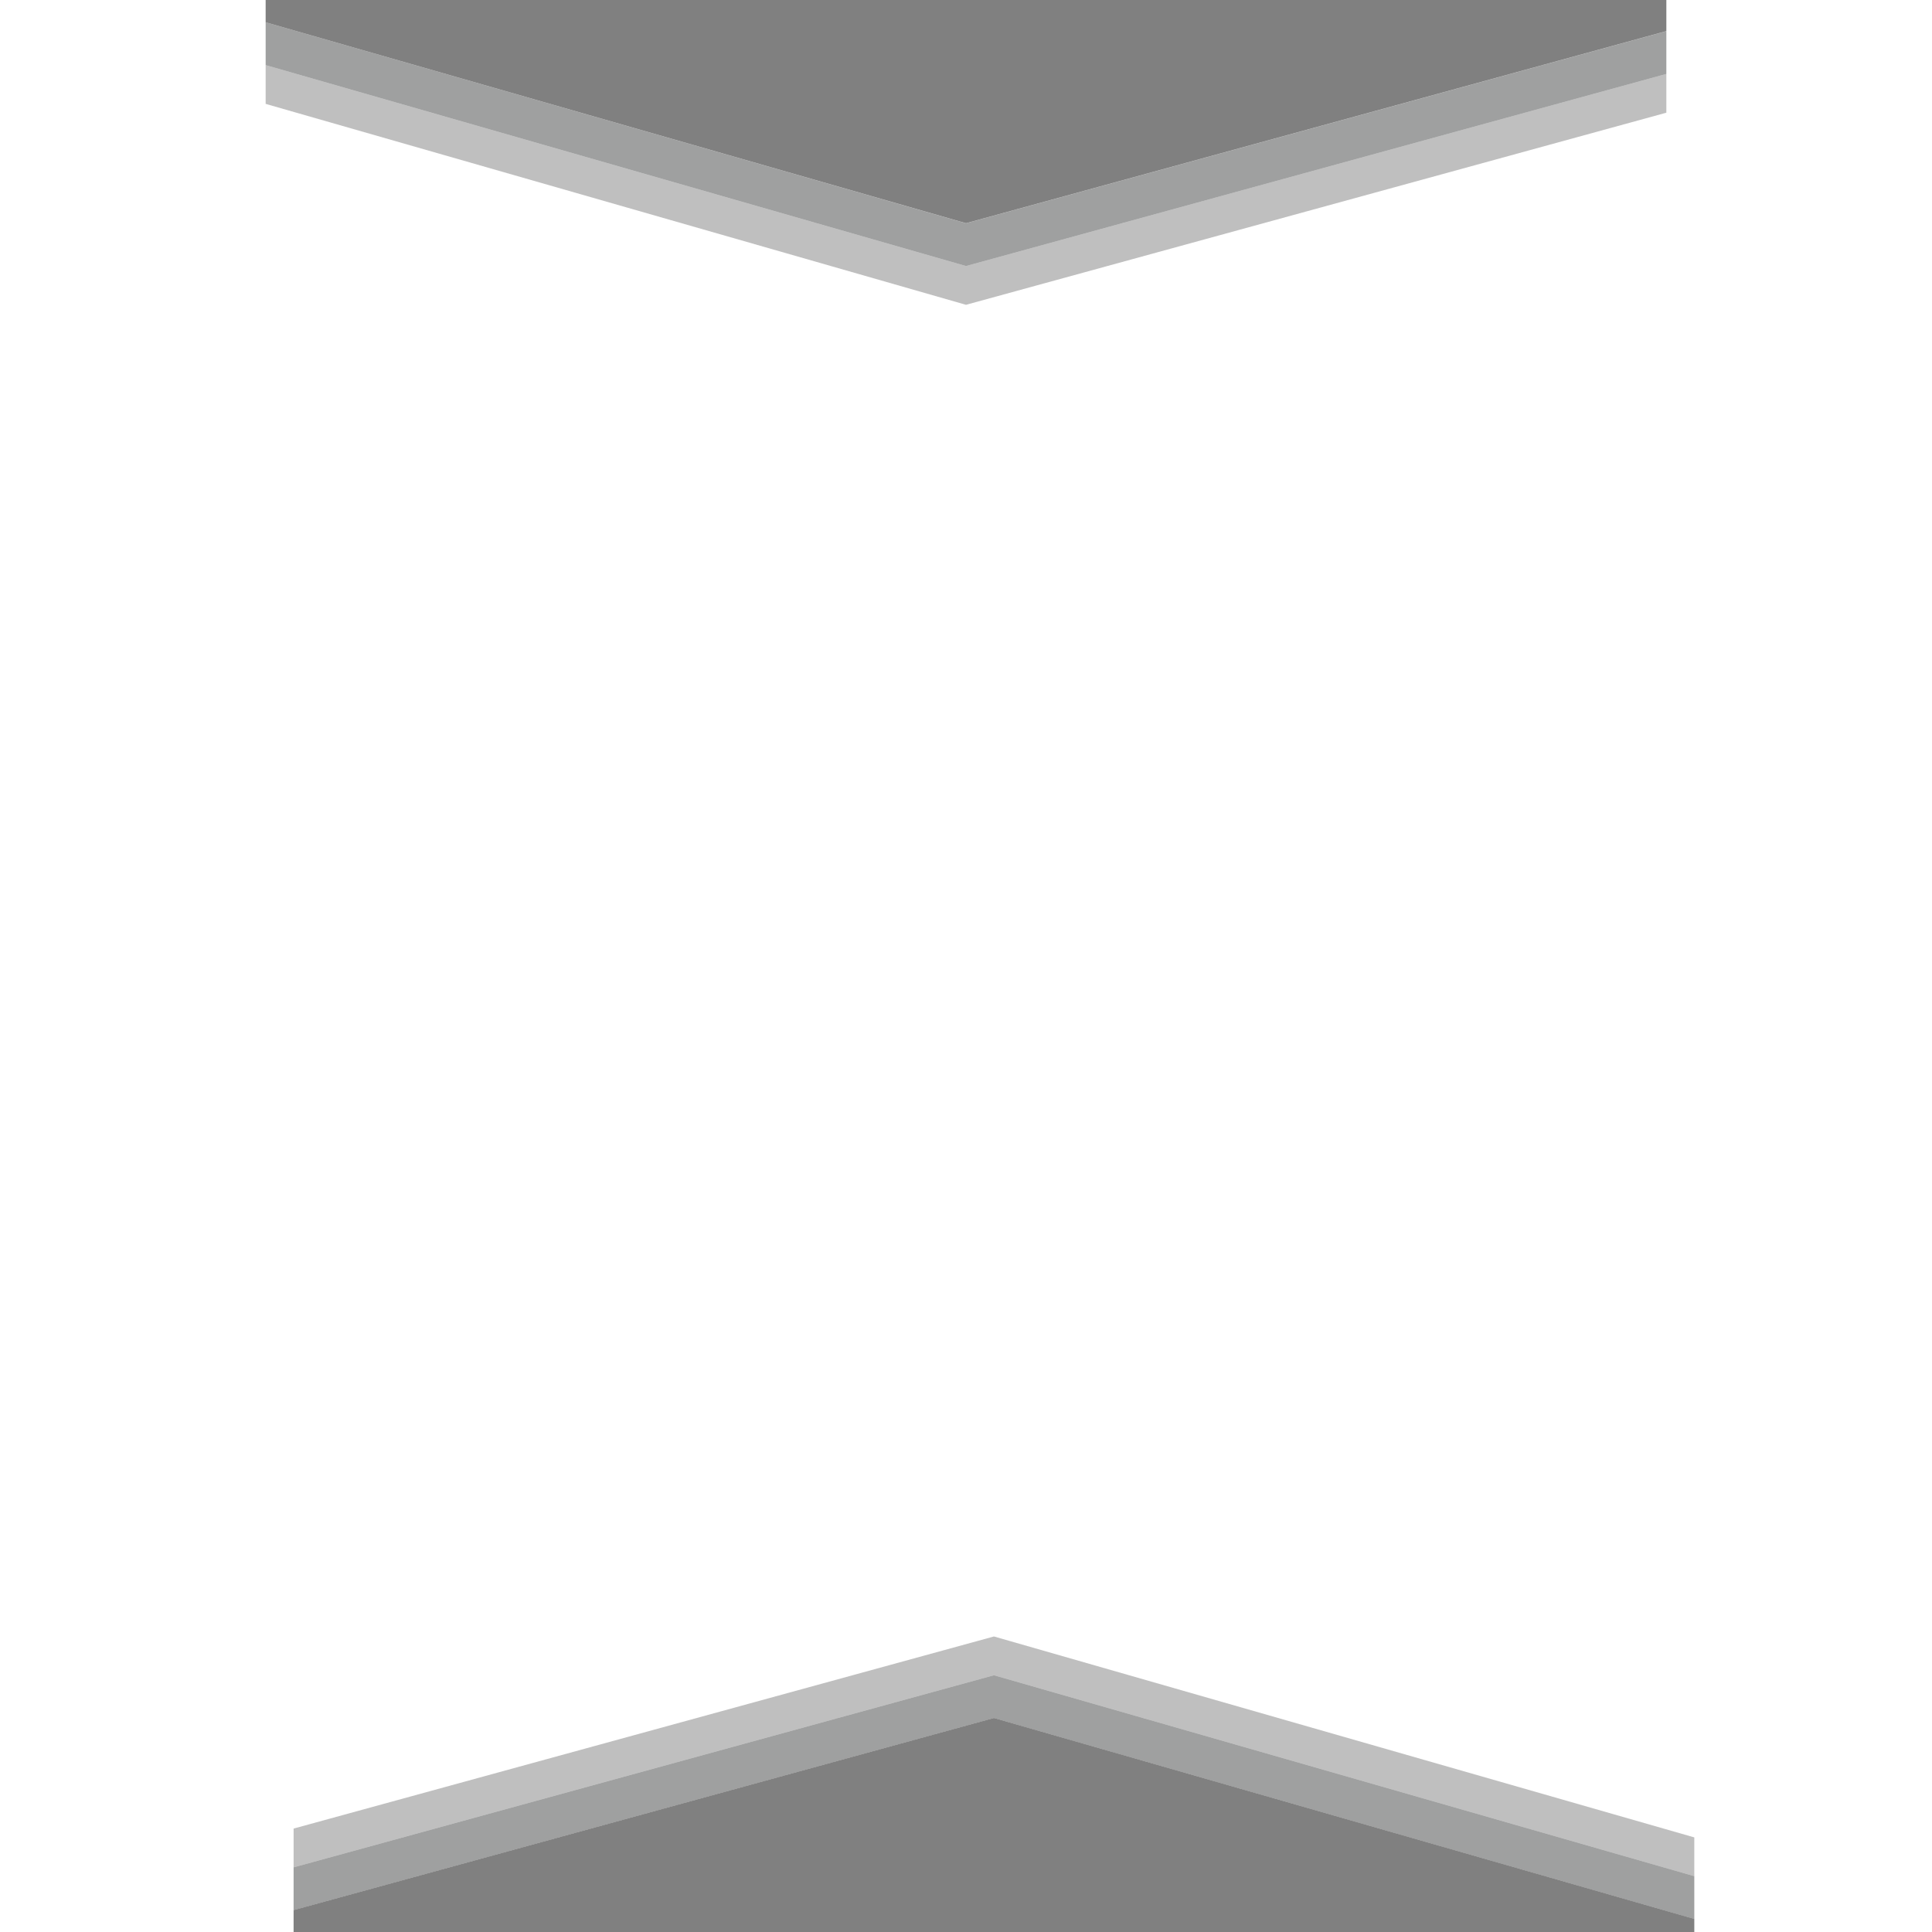 <?xml version="1.0" encoding="UTF-8"?><svg id="Layer_1" xmlns="http://www.w3.org/2000/svg" width="300" height="300" viewBox="0 0 300 300"><defs><style>.cls-1{opacity:.8;}.cls-1,.cls-2,.cls-3{fill:#606161;isolation:isolate;}.cls-2{opacity:.4;}.cls-3{opacity:.6;}</style></defs><path id="path-3" class="cls-2" d="M263.09,285.31v6.02l-108.75-31.2-108.75,29.83v-6.02l108.75-29.83,108.75,31.2ZM150,47.33l108.75-29.83v-6.02l-108.75,29.83L41.25,10.11v6.02l108.75,31.2Z"/><path id="path-2" class="cls-3" d="M154.34,260.13l108.75,31.2v6.65l-108.75-31.2-108.75,29.83v-6.65l108.75-29.83ZM258.75,11.49v-6.65l-108.75,29.83L41.25,3.46v6.65l108.75,31.2,108.75-29.83Z"/><path id="path-1" class="cls-1" d="M263.09,300H45.59v-3.4l108.75-29.83,108.75,31.2v2.02ZM41.25,3.46l108.75,31.2,108.75-29.83V0H41.25v3.46Z"/></svg>